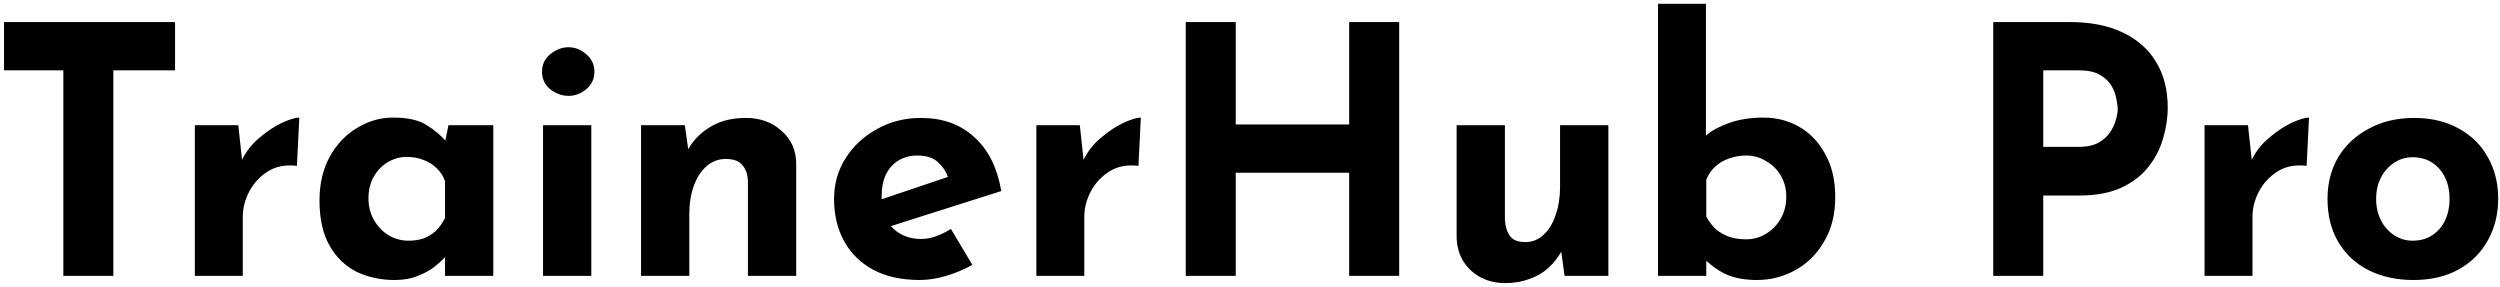 <svg width="435" height="50" viewBox="0 0 435 50" fill="none" xmlns="http://www.w3.org/2000/svg">
<path d="M0.7 3.84H30.46V12.24H19.72V48H11.02V12.24H0.7V3.84ZM41.462 21.78L42.242 28.98L42.062 27.9C42.822 26.34 43.862 25.02 45.182 23.94C46.502 22.82 47.802 21.96 49.082 21.36C50.402 20.76 51.402 20.46 52.082 20.46L51.662 28.86C49.702 28.62 48.022 28.94 46.622 29.82C45.222 30.7 44.142 31.86 43.382 33.3C42.622 34.74 42.242 36.22 42.242 37.74V48H33.902V21.78H41.462ZM68.672 48.72C66.233 48.72 64.013 48.24 62.013 47.28C60.053 46.28 58.492 44.76 57.333 42.72C56.172 40.68 55.593 38.08 55.593 34.92C55.593 31.96 56.193 29.4 57.392 27.24C58.593 25.08 60.172 23.42 62.133 22.26C64.093 21.06 66.172 20.46 68.373 20.46C70.972 20.46 72.933 20.9 74.252 21.78C75.612 22.62 76.733 23.56 77.612 24.6L77.252 25.62L78.032 21.78H85.832V48H77.433V42.3L78.093 44.1C78.013 44.1 77.772 44.34 77.373 44.82C76.972 45.26 76.373 45.8 75.573 46.44C74.812 47.04 73.853 47.56 72.692 48C71.573 48.48 70.233 48.72 68.672 48.72ZM71.073 41.88C72.073 41.88 72.972 41.74 73.772 41.46C74.573 41.14 75.272 40.7 75.873 40.14C76.472 39.54 76.993 38.8 77.433 37.92V31.5C77.112 30.62 76.632 29.88 75.993 29.28C75.353 28.64 74.593 28.16 73.713 27.84C72.832 27.48 71.853 27.3 70.772 27.3C69.573 27.3 68.453 27.62 67.412 28.26C66.412 28.86 65.612 29.7 65.013 30.78C64.412 31.86 64.112 33.1 64.112 34.5C64.112 35.9 64.433 37.16 65.073 38.28C65.713 39.4 66.552 40.28 67.593 40.92C68.672 41.56 69.832 41.88 71.073 41.88ZM94.488 21.78H102.888V48H94.488V21.78ZM94.308 12.48C94.308 11.24 94.788 10.22 95.748 9.42C96.748 8.62 97.808 8.22 98.928 8.22C100.048 8.22 101.068 8.62 101.988 9.42C102.948 10.22 103.428 11.24 103.428 12.48C103.428 13.72 102.948 14.74 101.988 15.54C101.068 16.3 100.048 16.68 98.928 16.68C97.808 16.68 96.748 16.3 95.748 15.54C94.788 14.74 94.308 13.72 94.308 12.48ZM119.159 21.78L119.819 26.46L119.699 26.04C120.619 24.4 121.919 23.08 123.599 22.08C125.279 21.04 127.339 20.52 129.779 20.52C132.259 20.52 134.319 21.26 135.959 22.74C137.639 24.18 138.499 26.06 138.539 28.38V48H130.139V31.5C130.099 30.34 129.779 29.42 129.179 28.74C128.619 28.02 127.659 27.66 126.299 27.66C125.019 27.66 123.899 28.08 122.939 28.92C121.979 29.76 121.239 30.9 120.719 32.34C120.199 33.78 119.939 35.44 119.939 37.32V48H111.539V21.78H119.159ZM160.064 48.72C156.864 48.72 154.144 48.12 151.904 46.92C149.704 45.72 148.024 44.06 146.864 41.94C145.704 39.82 145.124 37.38 145.124 34.62C145.124 31.98 145.804 29.6 147.164 27.48C148.524 25.36 150.344 23.68 152.624 22.44C154.904 21.16 157.444 20.52 160.244 20.52C164.004 20.52 167.084 21.62 169.484 23.82C171.924 25.98 173.504 29.12 174.224 33.24L153.824 39.72L151.964 35.16L166.724 30.18L164.984 30.96C164.664 29.92 164.084 29.02 163.244 28.26C162.444 27.46 161.224 27.06 159.584 27.06C158.344 27.06 157.244 27.36 156.284 27.96C155.364 28.52 154.644 29.34 154.124 30.42C153.644 31.46 153.404 32.7 153.404 34.14C153.404 35.78 153.704 37.16 154.304 38.28C154.904 39.36 155.724 40.18 156.764 40.74C157.804 41.3 158.964 41.58 160.244 41.58C161.164 41.58 162.044 41.42 162.884 41.1C163.764 40.78 164.624 40.36 165.464 39.84L169.184 46.08C167.784 46.88 166.264 47.52 164.624 48C163.024 48.48 161.504 48.72 160.064 48.72ZM187.888 21.78L188.668 28.98L188.488 27.9C189.248 26.34 190.288 25.02 191.608 23.94C192.928 22.82 194.228 21.96 195.508 21.36C196.828 20.76 197.828 20.46 198.508 20.46L198.088 28.86C196.128 28.62 194.448 28.94 193.048 29.82C191.648 30.7 190.568 31.86 189.808 33.3C189.048 34.74 188.668 36.22 188.668 37.74V48H180.328V21.78H187.888ZM243.457 3.84V48H234.757V30.06H215.017V48H206.317V3.84H215.017V21.66H234.757V3.84H243.457ZM261.913 49.26C259.553 49.26 257.573 48.54 255.973 47.1C254.373 45.62 253.533 43.72 253.453 41.4V21.78H261.853V38.28C261.933 39.44 262.233 40.38 262.753 41.1C263.273 41.78 264.153 42.12 265.393 42.12C266.633 42.12 267.693 41.7 268.573 40.86C269.493 40.02 270.193 38.88 270.673 37.44C271.193 35.96 271.453 34.3 271.453 32.46V21.78H279.853V48H272.233L271.573 43.2L271.693 43.74C271.093 44.82 270.333 45.78 269.413 46.62C268.493 47.46 267.393 48.1 266.113 48.54C264.873 49.02 263.473 49.26 261.913 49.26ZM305.712 48.72C303.512 48.72 301.652 48.36 300.132 47.64C298.652 46.88 297.352 45.9 296.232 44.7L296.892 42.9V48H288.492V0.66H296.832V26.28V23.58C297.872 22.7 299.252 21.96 300.972 21.36C302.692 20.76 304.652 20.46 306.852 20.46C309.132 20.46 311.212 21 313.092 22.08C314.972 23.16 316.472 24.74 317.592 26.82C318.752 28.86 319.332 31.36 319.332 34.32C319.332 37.28 318.692 39.84 317.412 42C316.172 44.16 314.512 45.82 312.432 46.98C310.352 48.14 308.112 48.72 305.712 48.72ZM303.852 41.64C305.092 41.64 306.232 41.32 307.272 40.68C308.352 40.04 309.212 39.16 309.852 38.04C310.492 36.92 310.812 35.66 310.812 34.26C310.812 32.86 310.492 31.62 309.852 30.54C309.212 29.46 308.352 28.62 307.272 28.02C306.232 27.38 305.092 27.06 303.852 27.06C302.772 27.06 301.752 27.24 300.792 27.6C299.872 27.92 299.072 28.4 298.392 29.04C297.752 29.64 297.252 30.38 296.892 31.26V37.68C297.372 38.56 297.932 39.3 298.572 39.9C299.252 40.46 300.032 40.9 300.912 41.22C301.792 41.5 302.772 41.64 303.852 41.64ZM360.205 3.84C363.845 3.84 366.925 4.46 369.445 5.7C371.965 6.9 373.885 8.62 375.205 10.86C376.525 13.06 377.185 15.68 377.185 18.72C377.185 20.52 376.905 22.34 376.345 24.18C375.825 25.98 374.965 27.62 373.765 29.1C372.605 30.58 371.025 31.78 369.025 32.7C367.065 33.58 364.645 34.02 361.765 34.02H355.525V48H346.825V3.84H360.205ZM361.705 25.56C363.025 25.56 364.125 25.34 365.005 24.9C365.885 24.42 366.565 23.84 367.045 23.16C367.565 22.44 367.925 21.7 368.125 20.94C368.365 20.18 368.485 19.52 368.485 18.96C368.485 18.52 368.405 17.94 368.245 17.22C368.125 16.46 367.845 15.7 367.405 14.94C366.965 14.18 366.285 13.54 365.365 13.02C364.485 12.5 363.285 12.24 361.765 12.24H355.525V25.56H361.705ZM391.15 21.78L391.93 28.98L391.75 27.9C392.51 26.34 393.55 25.02 394.87 23.94C396.19 22.82 397.49 21.96 398.77 21.36C400.09 20.76 401.09 20.46 401.77 20.46L401.35 28.86C399.39 28.62 397.71 28.94 396.31 29.82C394.91 30.7 393.83 31.86 393.07 33.3C392.31 34.74 391.93 36.22 391.93 37.74V48H383.59V21.78H391.15ZM404.987 34.56C404.987 31.88 405.607 29.48 406.847 27.36C408.127 25.24 409.907 23.58 412.187 22.38C414.467 21.14 417.087 20.52 420.047 20.52C423.047 20.52 425.647 21.14 427.847 22.38C430.047 23.58 431.727 25.24 432.887 27.36C434.087 29.48 434.687 31.88 434.687 34.56C434.687 37.24 434.087 39.66 432.887 41.82C431.727 43.94 430.047 45.62 427.847 46.86C425.647 48.1 423.007 48.72 419.927 48.72C417.047 48.72 414.467 48.16 412.187 47.04C409.947 45.92 408.187 44.3 406.907 42.18C405.627 40.06 404.987 37.52 404.987 34.56ZM413.447 34.62C413.447 35.98 413.727 37.22 414.287 38.34C414.847 39.42 415.607 40.28 416.567 40.92C417.527 41.56 418.607 41.88 419.807 41.88C421.127 41.88 422.267 41.56 423.227 40.92C424.187 40.28 424.927 39.42 425.447 38.34C425.967 37.22 426.227 35.98 426.227 34.62C426.227 33.22 425.967 31.98 425.447 30.9C424.927 29.82 424.187 28.96 423.227 28.32C422.267 27.68 421.127 27.36 419.807 27.36C418.607 27.36 417.527 27.68 416.567 28.32C415.607 28.96 414.847 29.82 414.287 30.9C413.727 31.98 413.447 33.22 413.447 34.62Z" fill="black"/>
</svg>
